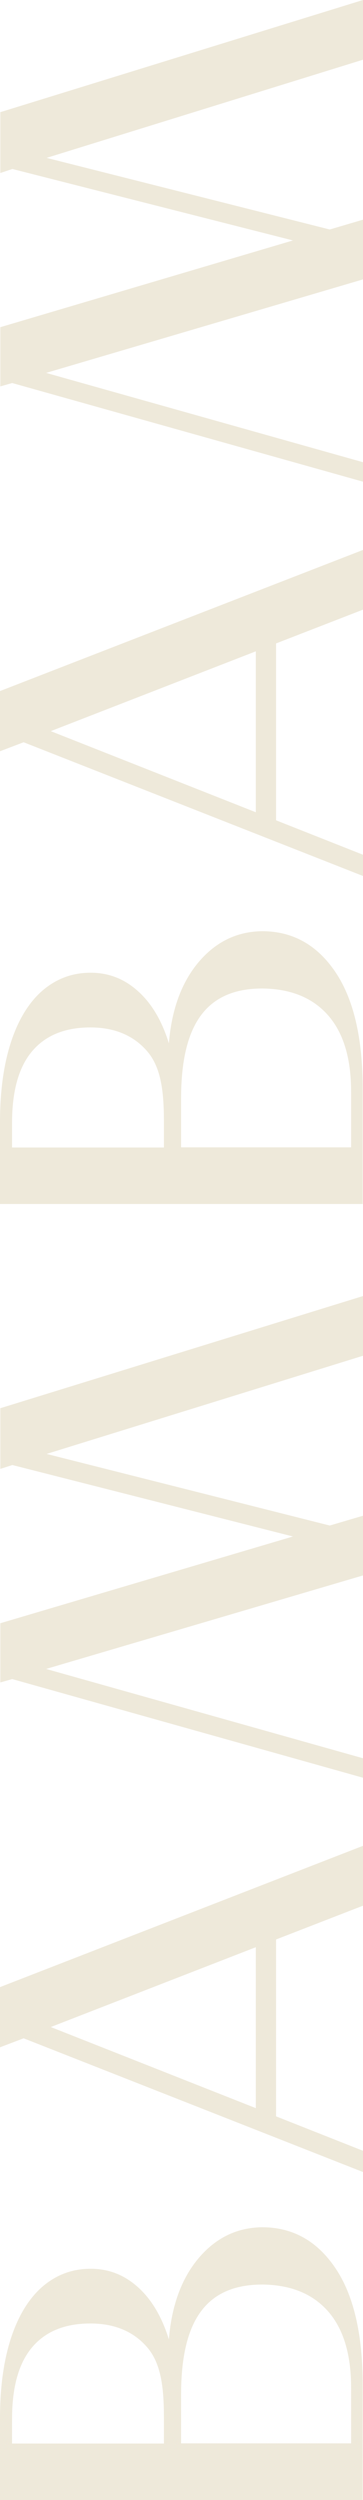 <svg viewBox="0 0 22.59 155.34" xmlns="http://www.w3.org/2000/svg" xmlns:xlink="http://www.w3.org/1999/xlink"><clipPath id="a"><path d="m0 0h22.59v155.34h-22.59z"/></clipPath><clipPath id="b"><path d="m0-.23h22.75v155.75h-22.75z"/></clipPath><g clip-path="url(#a)" fill="none"><g clip-path="url(#b)" fill="#eee9da"><path d="m21.85 148.37c0-2.09-.48-3.67-1.44-4.76s-2.32-1.64-4.08-1.66c-3.53 0-5.06 2.28-5.06 6.84v3.03h10.58zm-11.65 1.81c0-1.91-.2-3.36-1.05-4.34s-2.03-1.47-3.53-1.47c-1.59 0-2.8.5-3.63 1.49s-1.24 2.47-1.24 4.45v1.52h9.45v-1.64zm12.39 5.16h-22.59v-5.07c0-1.98.24-3.67.71-5.07s1.14-2.45 1.98-3.16c.85-.71 1.83-1.07 2.95-1.07s2.1.38 2.95 1.15c.85.76 1.49 1.85 1.92 3.24.17-2.11.79-3.79 1.85-5.05 1.07-1.26 2.38-1.9 3.95-1.92 1.89 0 3.41.84 4.55 2.52s1.71 4.1 1.71 7.26v7.16z"/><path d="m22.59 80.53v3.71l-19.69 6.1 17.62 4.45 2.07-.61v3.71l-19.72 5.81 19.72 5.55v1.21l-21.83-6.13-.74.21v-3.68l18.21-5.39-17.46-4.44-.75.24v-3.77z"/><path d="m21.85 67.84c0-2.09-.48-3.67-1.44-4.76s-2.32-1.64-4.08-1.66c-3.53 0-5.06 2.28-5.06 6.84v3.03h10.58zm-11.65 1.81c0-1.91-.2-3.36-1.05-4.34s-2.03-1.47-3.53-1.47c-1.59 0-2.8.5-3.63 1.49s-1.24 2.47-1.24 4.45v1.52h9.45v-1.64zm12.39 5.16h-22.59v-5.07c0-1.98.24-3.67.71-5.07s1.14-2.45 1.98-3.16c.85-.71 1.83-1.07 2.95-1.07s2.1.38 2.95 1.15c.85.76 1.49 1.84 1.92 3.24.17-2.11.79-3.79 1.85-5.05 1.07-1.26 2.38-1.9 3.95-1.92 1.89 0 3.41.84 4.55 2.52s1.71 4.1 1.71 7.26v7.16z"/><path d="m22.59 0v3.71l-19.69 6.1 17.62 4.45 2.07-.61v3.71l-19.72 5.81 19.72 5.55v1.21l-21.83-6.13-.74.21v-3.68l18.21-5.39-17.46-4.44-.75.25v-3.78z"/><path d="m15.92 130.99-12.76-5.04 12.76-4.96zm6.67-12.59v-3.71l-22.59 8.78v3.74l1.47-.56 21.12 8.31v-1.32l-5.41-2.14v-10.99l5.41-2.1z"/><path d="m15.92 50.47-12.76-5.04 12.76-4.96zm6.67-12.59v-3.71l-22.59 8.77v3.74l1.47-.56 21.12 8.31v-1.32l-5.41-2.14v-10.99z"/></g></g></svg>
